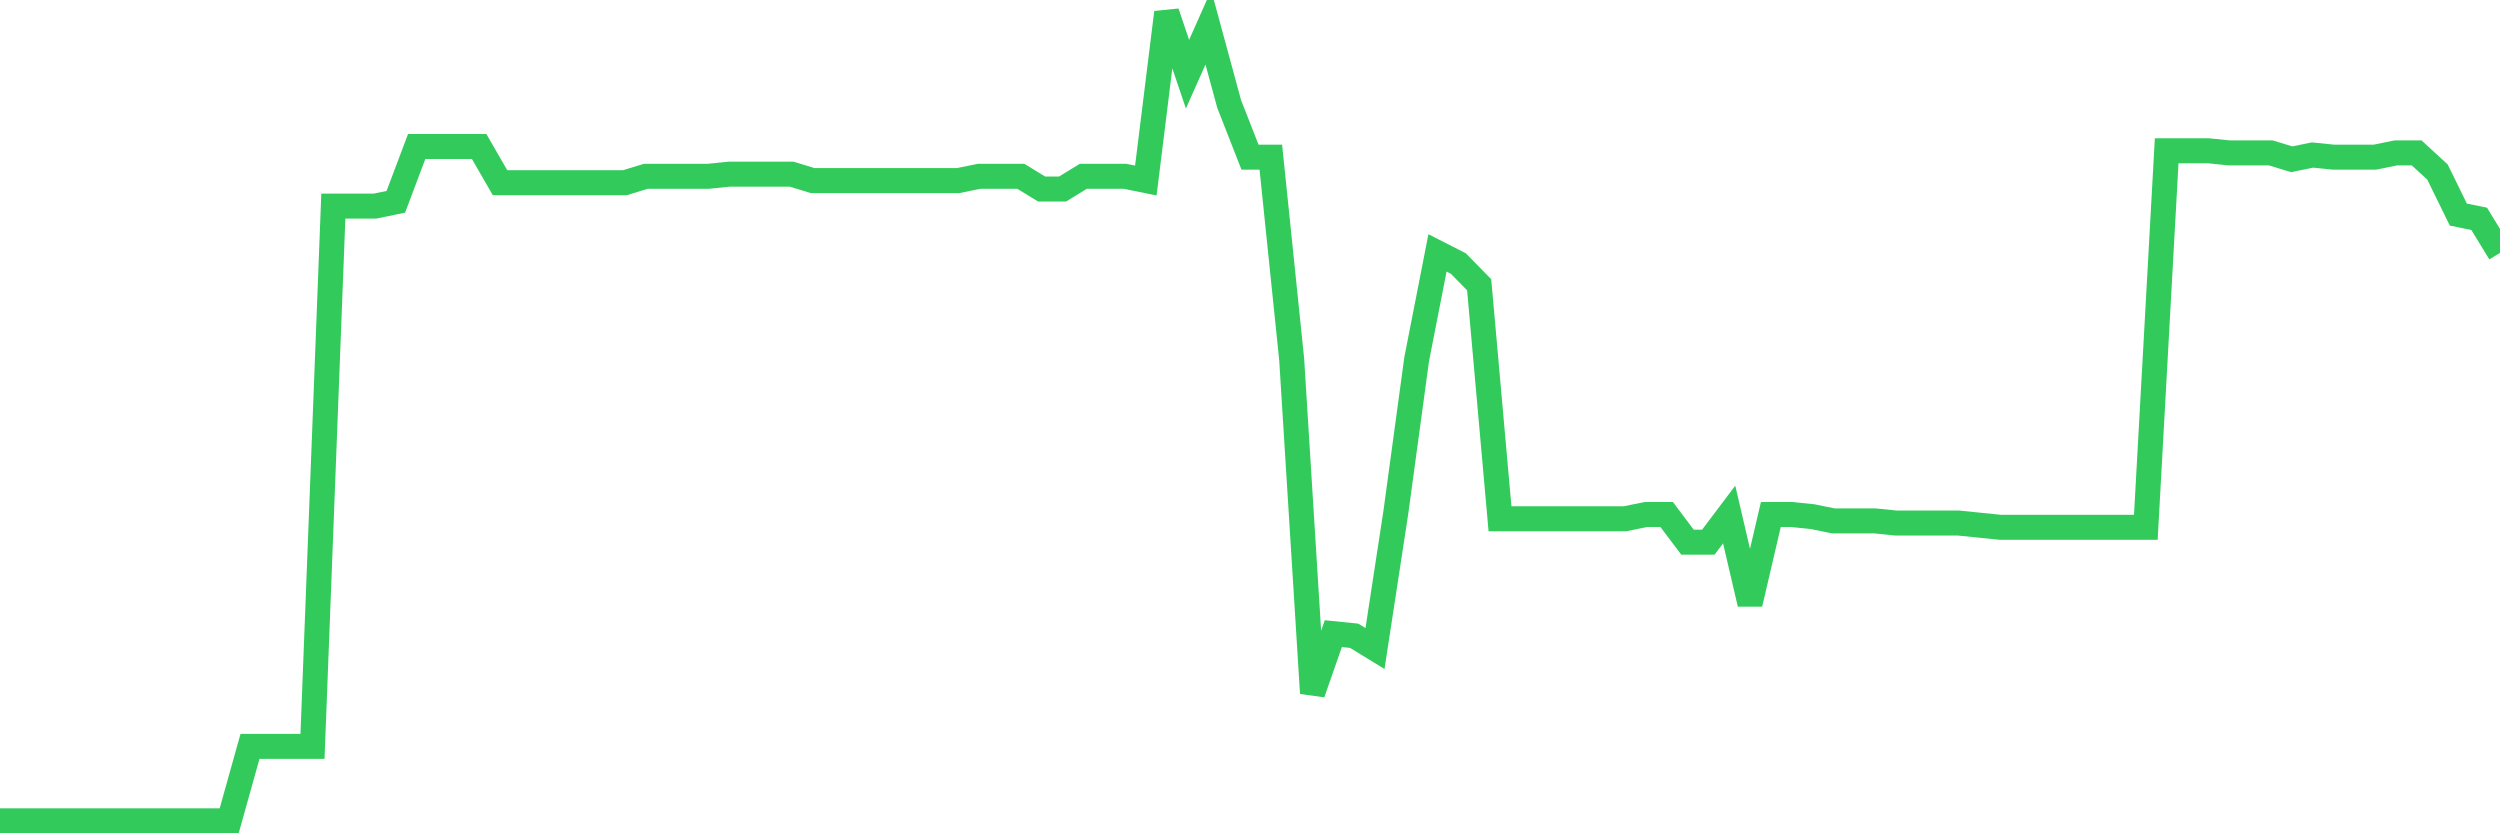<svg
  xmlns="http://www.w3.org/2000/svg"
  xmlns:xlink="http://www.w3.org/1999/xlink"
  width="120"
  height="40"
  viewBox="0 0 120 40"
  preserveAspectRatio="none"
>
  <polyline
    points="0,39.4 1,39.4 2,39.4 3,39.4 4,39.4 5,39.4 6,39.4 7,39.4 8,39.4 9,39.4 10,39.4 11,39.4 12,35.826 13,35.826 14,35.826 15,35.826 16,9.892 17,9.892 18,9.892 19,9.687 20,7.033 21,7.033 22,7.033 23,7.033 24,8.768 25,8.768 26,8.768 27,8.768 28,8.768 29,8.768 30,8.768 31,8.462 32,8.462 33,8.462 34,8.462 35,8.36 36,8.36 37,8.36 38,8.36 39,8.666 40,8.666 41,8.666 42,8.666 43,8.666 44,8.666 45,8.666 46,8.666 47,8.462 48,8.462 49,8.462 50,9.075 51,9.075 52,8.462 53,8.462 54,8.462 55,8.666 56,0.6 57,3.561 58,1.315 59,4.991 60,7.543 61,7.543 62,17.243 63,33.274 64,30.415 65,30.517 66,31.129 67,24.595 68,17.243 69,12.138 70,12.648 71,13.669 72,24.901 73,24.901 74,24.901 75,24.901 76,24.901 77,24.901 78,24.901 79,24.697 80,24.697 81,26.024 82,26.024 83,24.697 84,28.985 85,24.697 86,24.697 87,24.799 88,25.003 89,25.003 90,25.003 91,25.105 92,25.105 93,25.105 94,25.105 95,25.207 96,25.309 97,25.309 98,25.309 99,25.309 100,25.309 101,25.309 102,25.309 103,25.309 104,7.237 105,7.237 106,7.237 107,7.339 108,7.339 109,7.339 110,7.645 111,7.441 112,7.543 113,7.543 114,7.543 115,7.339 116,7.339 117,8.258 118,10.3 119,10.504 120,12.138"
    fill="none"
    stroke="#32ca5b"
    stroke-width="1.2"
  >
  </polyline>
</svg>